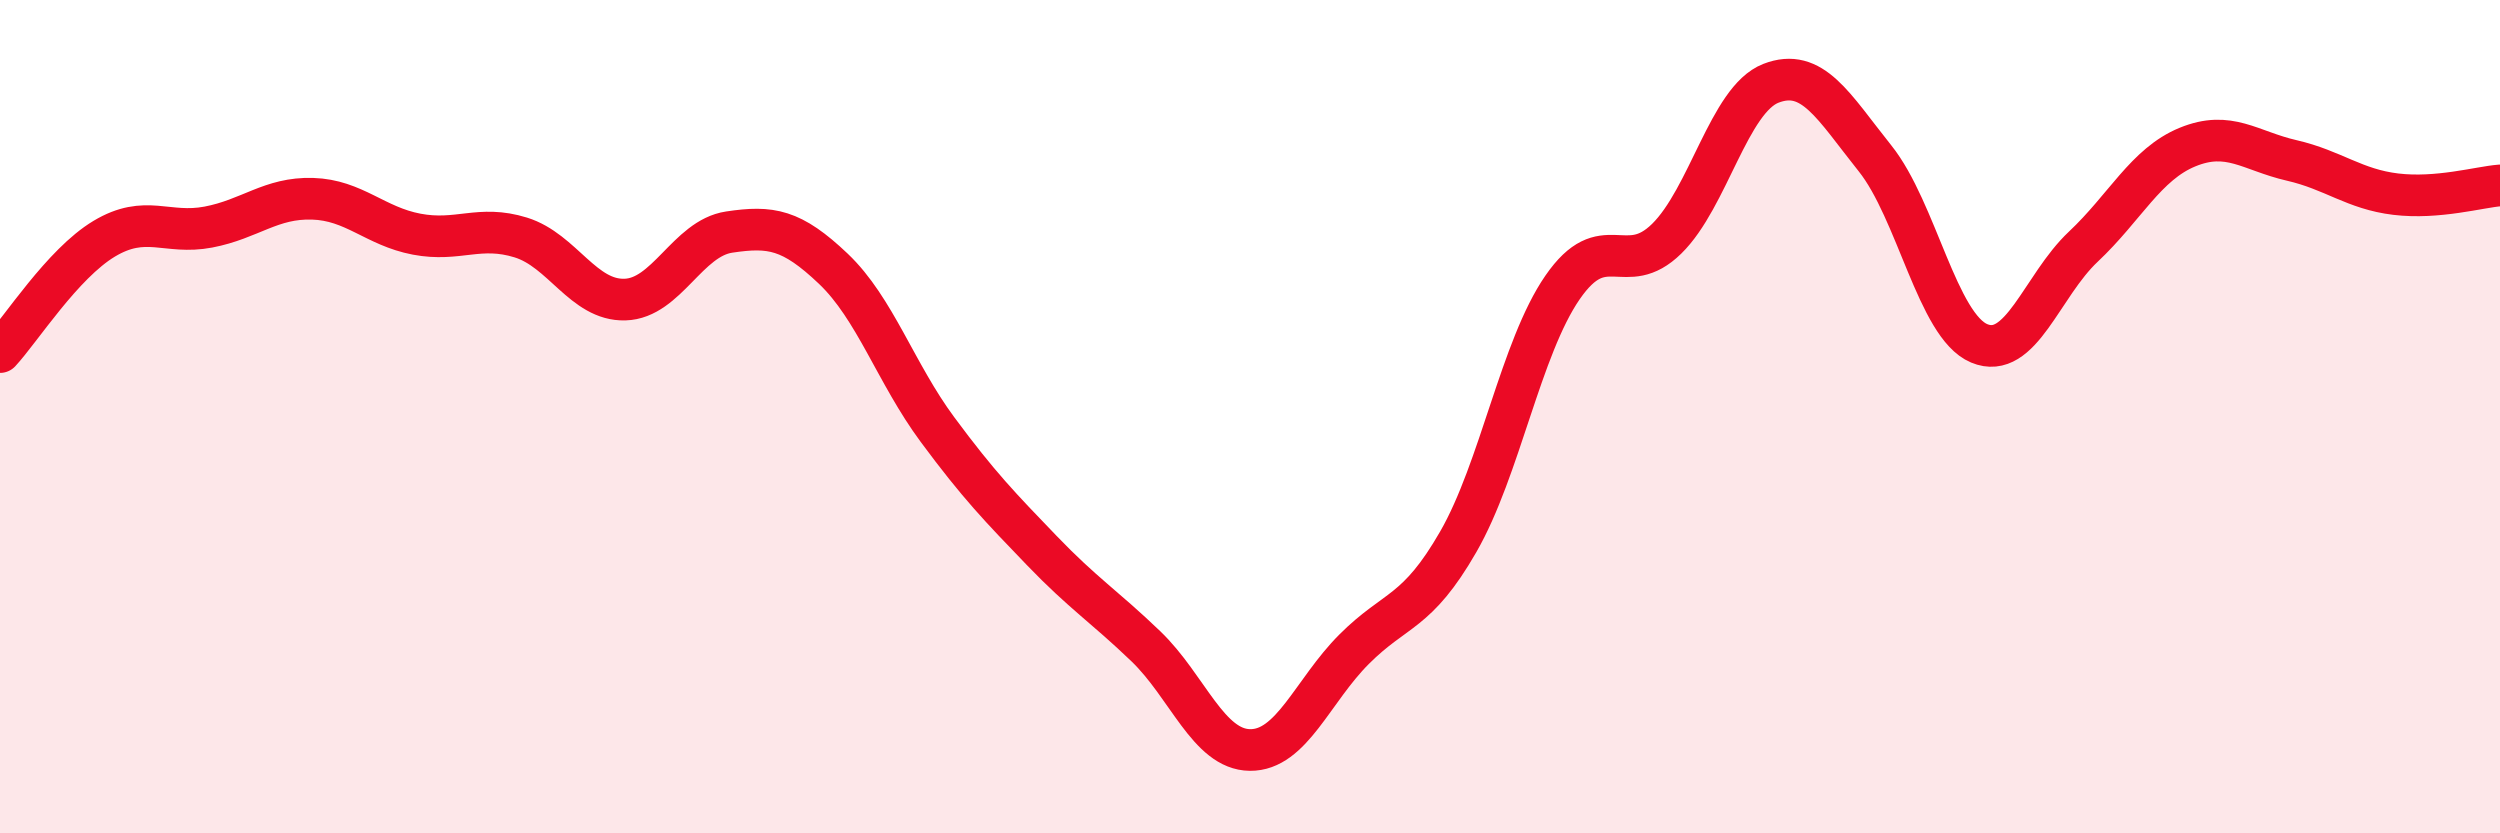
    <svg width="60" height="20" viewBox="0 0 60 20" xmlns="http://www.w3.org/2000/svg">
      <path
        d="M 0,8.45 C 0.5,7.91 1.5,6.33 2.5,5.73 C 3.5,5.13 4,5.64 5,5.45 C 6,5.26 6.5,4.74 7.5,4.77 C 8.5,4.8 9,5.43 10,5.62 C 11,5.81 11.5,5.39 12.5,5.7 C 13.5,6.01 14,7.22 15,7.19 C 16,7.16 16.5,5.72 17.5,5.57 C 18.5,5.42 19,5.5 20,6.45 C 21,7.4 21.5,8.96 22.5,10.31 C 23.5,11.66 24,12.17 25,13.21 C 26,14.25 26.5,14.55 27.5,15.51 C 28.5,16.47 29,17.99 30,18 C 31,18.01 31.5,16.58 32.5,15.58 C 33.5,14.58 34,14.74 35,13 C 36,11.26 36.5,8.35 37.5,6.9 C 38.5,5.45 39,6.71 40,5.73 C 41,4.75 41.5,2.39 42.5,2 C 43.5,1.61 44,2.55 45,3.8 C 46,5.05 46.5,7.82 47.5,8.24 C 48.5,8.66 49,6.86 50,5.92 C 51,4.98 51.5,3.94 52.5,3.53 C 53.5,3.12 54,3.62 55,3.85 C 56,4.08 56.5,4.54 57.5,4.66 C 58.5,4.78 59.5,4.49 60,4.45L60 20L0 20Z"
        fill="#EB0A25"
        opacity="0.1"
        stroke-linecap="round"
        stroke-linejoin="round"
      />
      <path
        d="M 0,8.45 C 0.5,7.91 1.5,6.33 2.5,5.73 C 3.5,5.13 4,5.64 5,5.45 C 6,5.26 6.5,4.74 7.5,4.77 C 8.5,4.8 9,5.43 10,5.62 C 11,5.81 11.5,5.39 12.5,5.7 C 13.5,6.01 14,7.22 15,7.19 C 16,7.16 16.5,5.72 17.5,5.57 C 18.5,5.42 19,5.5 20,6.45 C 21,7.4 21.5,8.96 22.5,10.31 C 23.5,11.66 24,12.17 25,13.21 C 26,14.25 26.5,14.55 27.5,15.51 C 28.5,16.47 29,17.99 30,18 C 31,18.01 31.5,16.58 32.5,15.58 C 33.5,14.58 34,14.74 35,13 C 36,11.26 36.5,8.35 37.5,6.9 C 38.5,5.45 39,6.71 40,5.73 C 41,4.75 41.5,2.39 42.5,2 C 43.5,1.61 44,2.55 45,3.8 C 46,5.05 46.5,7.82 47.5,8.24 C 48.5,8.66 49,6.86 50,5.92 C 51,4.98 51.5,3.94 52.5,3.53 C 53.5,3.12 54,3.62 55,3.85 C 56,4.08 56.5,4.54 57.5,4.66 C 58.5,4.78 59.5,4.49 60,4.45"
        stroke="#EB0A25"
        stroke-width="1"
        fill="none"
        stroke-linecap="round"
        stroke-linejoin="round"
      />
    </svg>
  